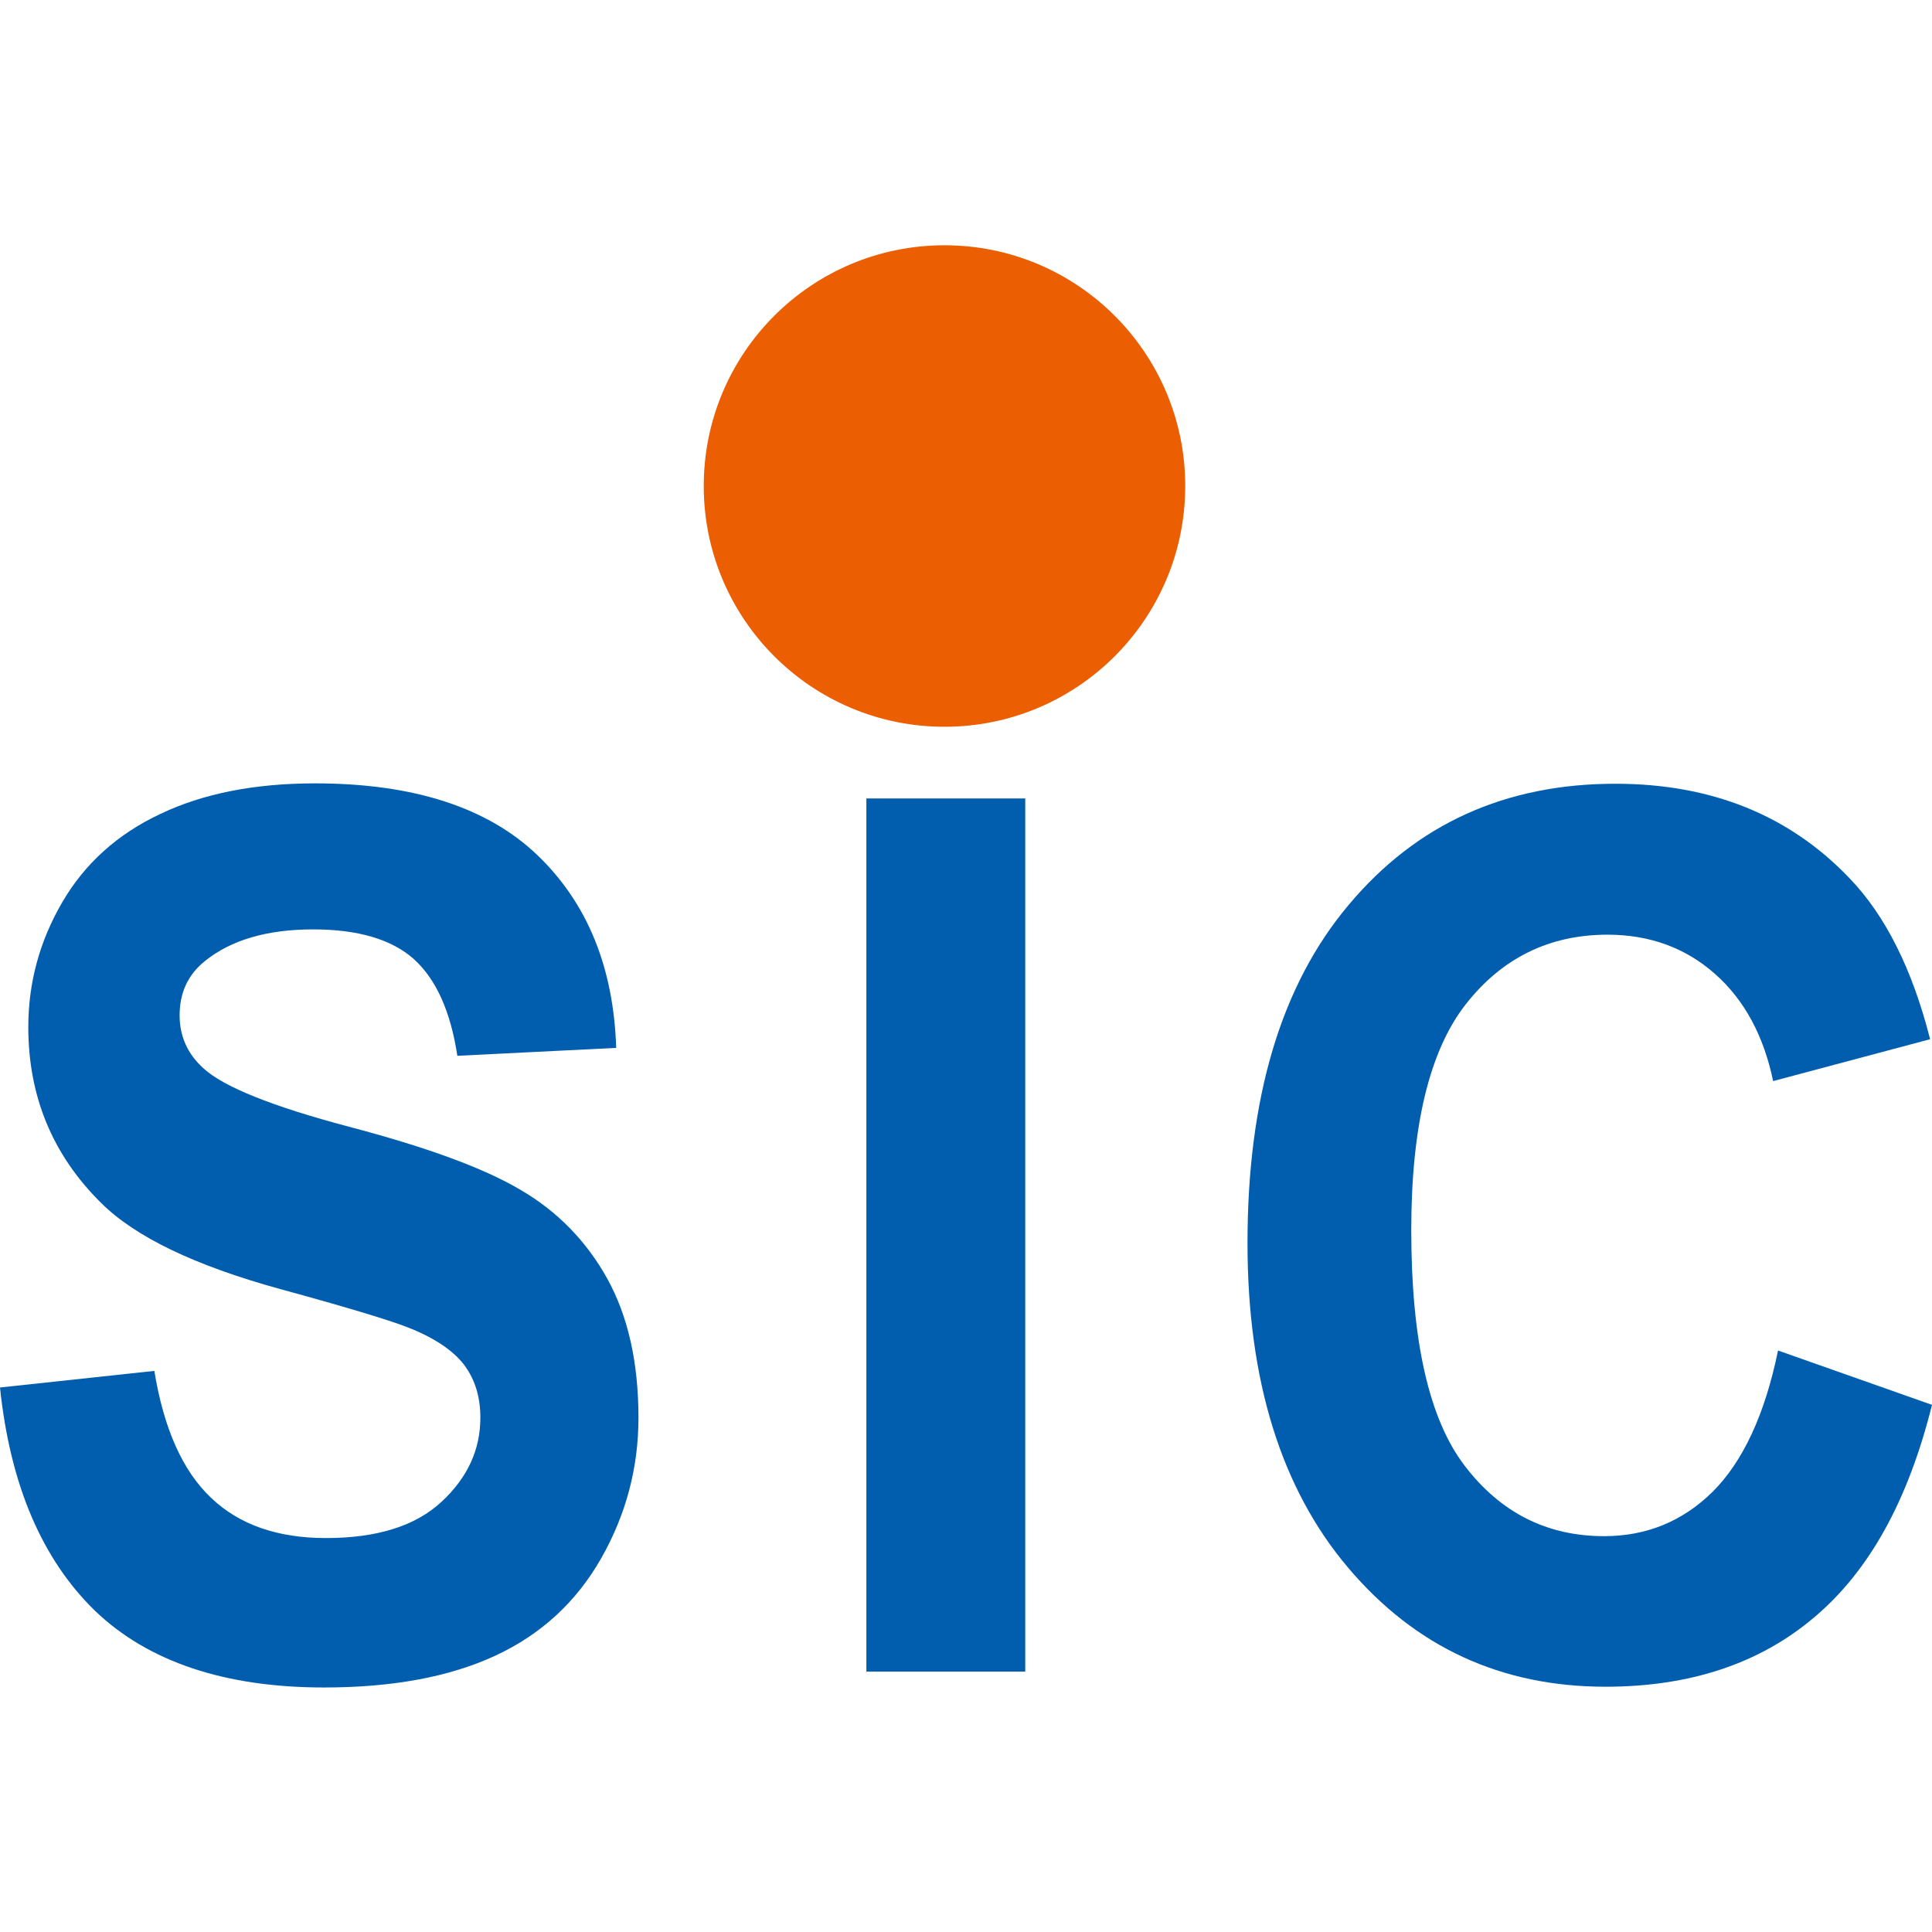 <svg enable-background="new 0 0 512 512" viewBox="0 0 512 512" xmlns="http://www.w3.org/2000/svg"><g fill="#015eae"><path d="m0 367.7 40.9-4.4c2.5 15.3 7.5 26.5 15 33.6 7.5 7.2 17.7 10.7 30.5 10.7 13.5 0 23.7-3.2 30.6-9.6s10.3-13.8 10.3-22.3c0-5.5-1.4-10.1-4.3-14-2.9-3.8-7.9-7.2-15.1-10-4.9-1.9-16.1-5.3-33.7-10.1-22.5-6.2-38.4-13.8-47.5-22.9-12.8-12.7-19.2-28.2-19.2-46.5 0-11.8 3-22.8 9-33.1s14.7-18.1 26-23.4c11.3-5.4 25-8.1 41-8.1 26.1 0 45.8 6.4 59 19.1s20.1 29.7 20.8 51l-42.1 2.1c-1.8-11.9-5.7-20.4-11.6-25.7-5.9-5.2-14.8-7.8-26.6-7.8-12.2 0-21.8 2.8-28.7 8.4-4.5 3.6-6.7 8.4-6.7 14.4 0 5.5 2.1 10.2 6.3 14 5.3 4.9 18.2 10.1 38.6 15.5 20.5 5.4 35.6 10.9 45.4 16.7 9.8 5.7 17.5 13.6 23 23.5s8.3 22.2 8.3 36.9c0 13.3-3.3 25.7-9.9 37.3s-16 20.2-28.1 25.8-27.2 8.4-45.3 8.4c-26.3 0-46.6-6.8-60.7-20.3-14-13.6-22.5-33.3-25.2-59.2z"/><path d="m229.6 443v-231.4h42.1v231.4z"/><path d="m471.2 357.9 40.8 14.4c-6.3 25.3-16.6 44-31.2 56.3-14.5 12.3-33 18.4-55.3 18.4-27.7 0-50.4-10.5-68.2-31.5s-26.7-49.7-26.7-86.1c0-38.5 8.9-68.4 26.9-89.7 17.9-21.3 41.4-32 70.6-32 25.5 0 46.2 8.4 62.1 25.1 9.5 9.9 16.6 24.1 21.3 42.6l-41.6 11.1c-2.5-12-7.6-21.5-15.4-28.4s-17.3-10.4-28.5-10.4c-15.4 0-28 6.2-37.6 18.5s-14.4 32.3-14.4 59.8c0 29.3 4.7 50.1 14.2 62.5s21.8 18.6 36.9 18.6c11.2 0 20.8-3.9 28.8-11.8 8-8 13.8-20.4 17.3-37.4z"/></g><circle cx="250.3" cy="128.8" fill="#eb5e02" r="63.8"/></svg>